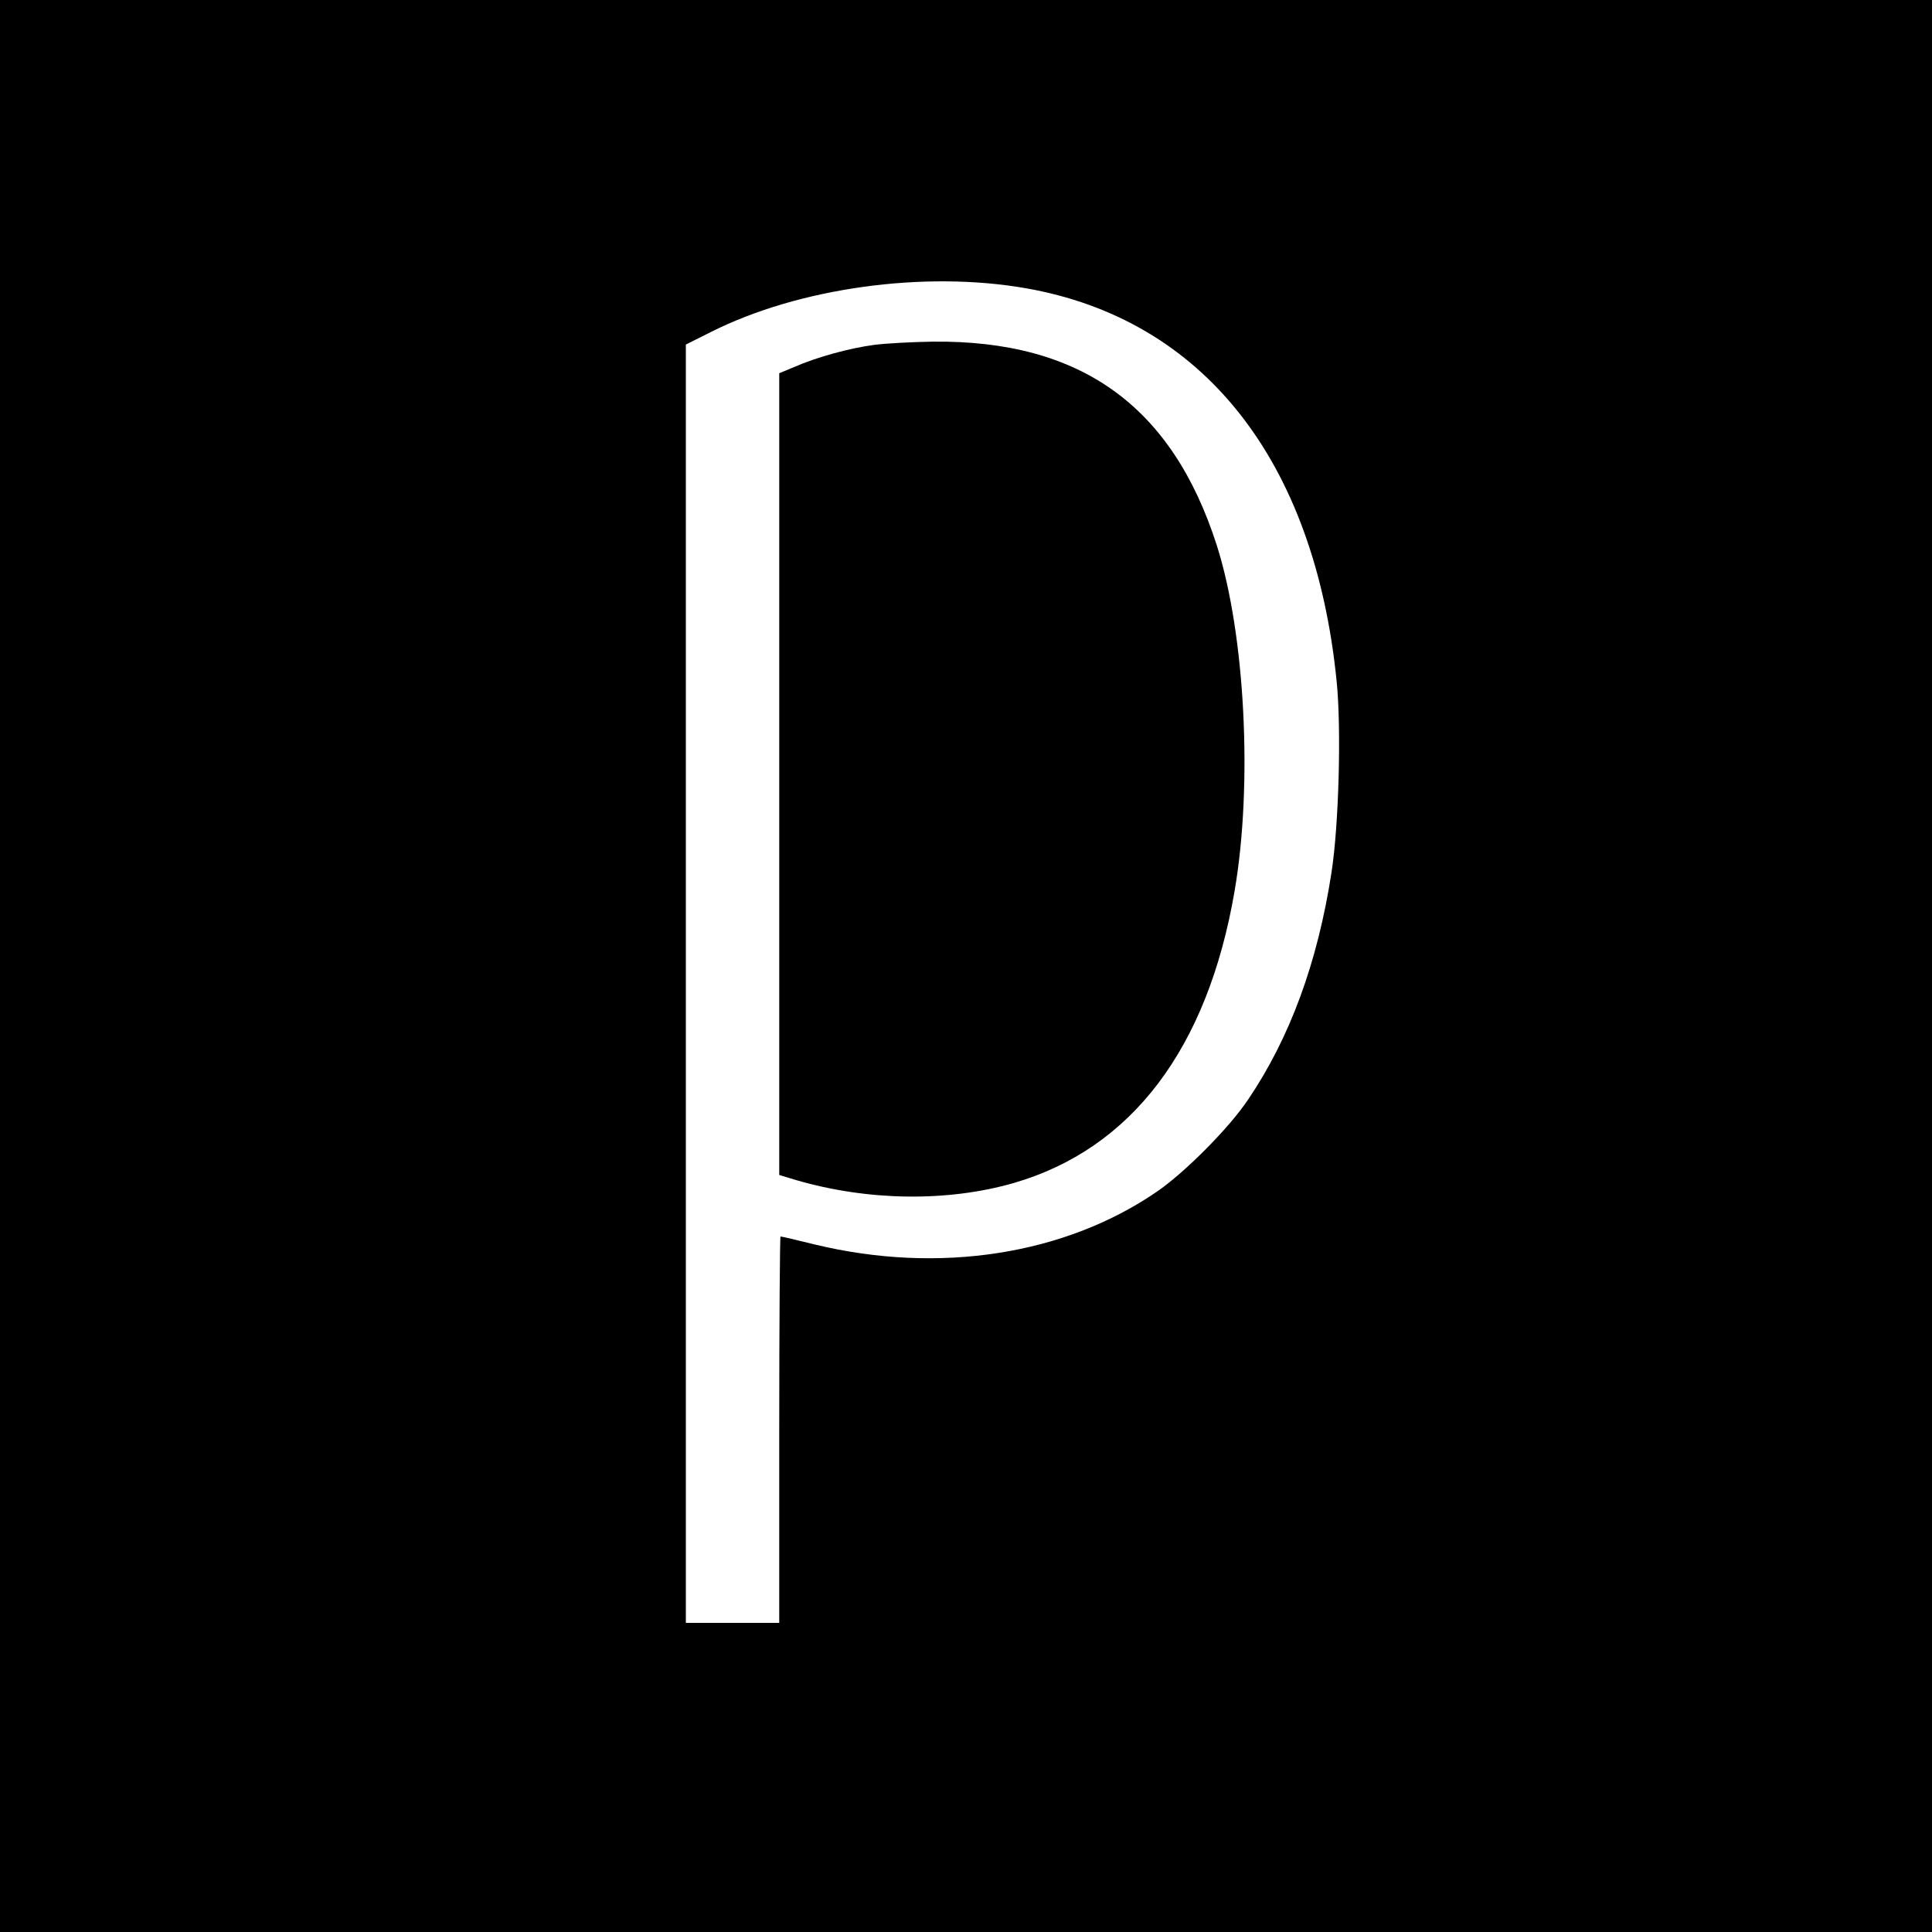 <?xml version="1.0" standalone="no"?>
<!DOCTYPE svg PUBLIC "-//W3C//DTD SVG 20010904//EN"
 "http://www.w3.org/TR/2001/REC-SVG-20010904/DTD/svg10.dtd">
<svg version="1.0" xmlns="http://www.w3.org/2000/svg"
 width="600pt" height="600pt" viewBox="0 0 600 600"
 preserveAspectRatio="xMidYMid meet">
<g transform="translate(0,600) scale(0.1,-0.1)"
fill="#000000" stroke="none">
<path d="M0 3000 l0 -3000 3000 0 3000 0 0 3000 0 3000 -3000 0 -3000 0 0
-3000z m3185 2105 c551 -96 897 -533 966 -1220 15 -147 7 -448 -16 -595 -43
-279 -129 -513 -259 -705 -58 -87 -195 -225 -282 -285 -286 -197 -677 -258
-1063 -165 -56 14 -104 25 -107 25 -2 0 -4 -270 -4 -600 l0 -600 -145 0 -145
0 0 1985 0 1985 78 39 c272 137 661 191 977 136z"/>
<path d="M2715 4929 c-75 -10 -176 -37 -249 -69 l-46 -19 0 -1245 0 -1245 53
-16 c223 -65 470 -68 675 -9 366 106 602 417 686 906 57 331 33 798 -55 1074
-139 434 -423 638 -882 633 -62 -1 -143 -5 -182 -10z"/>
</g>
</svg>
